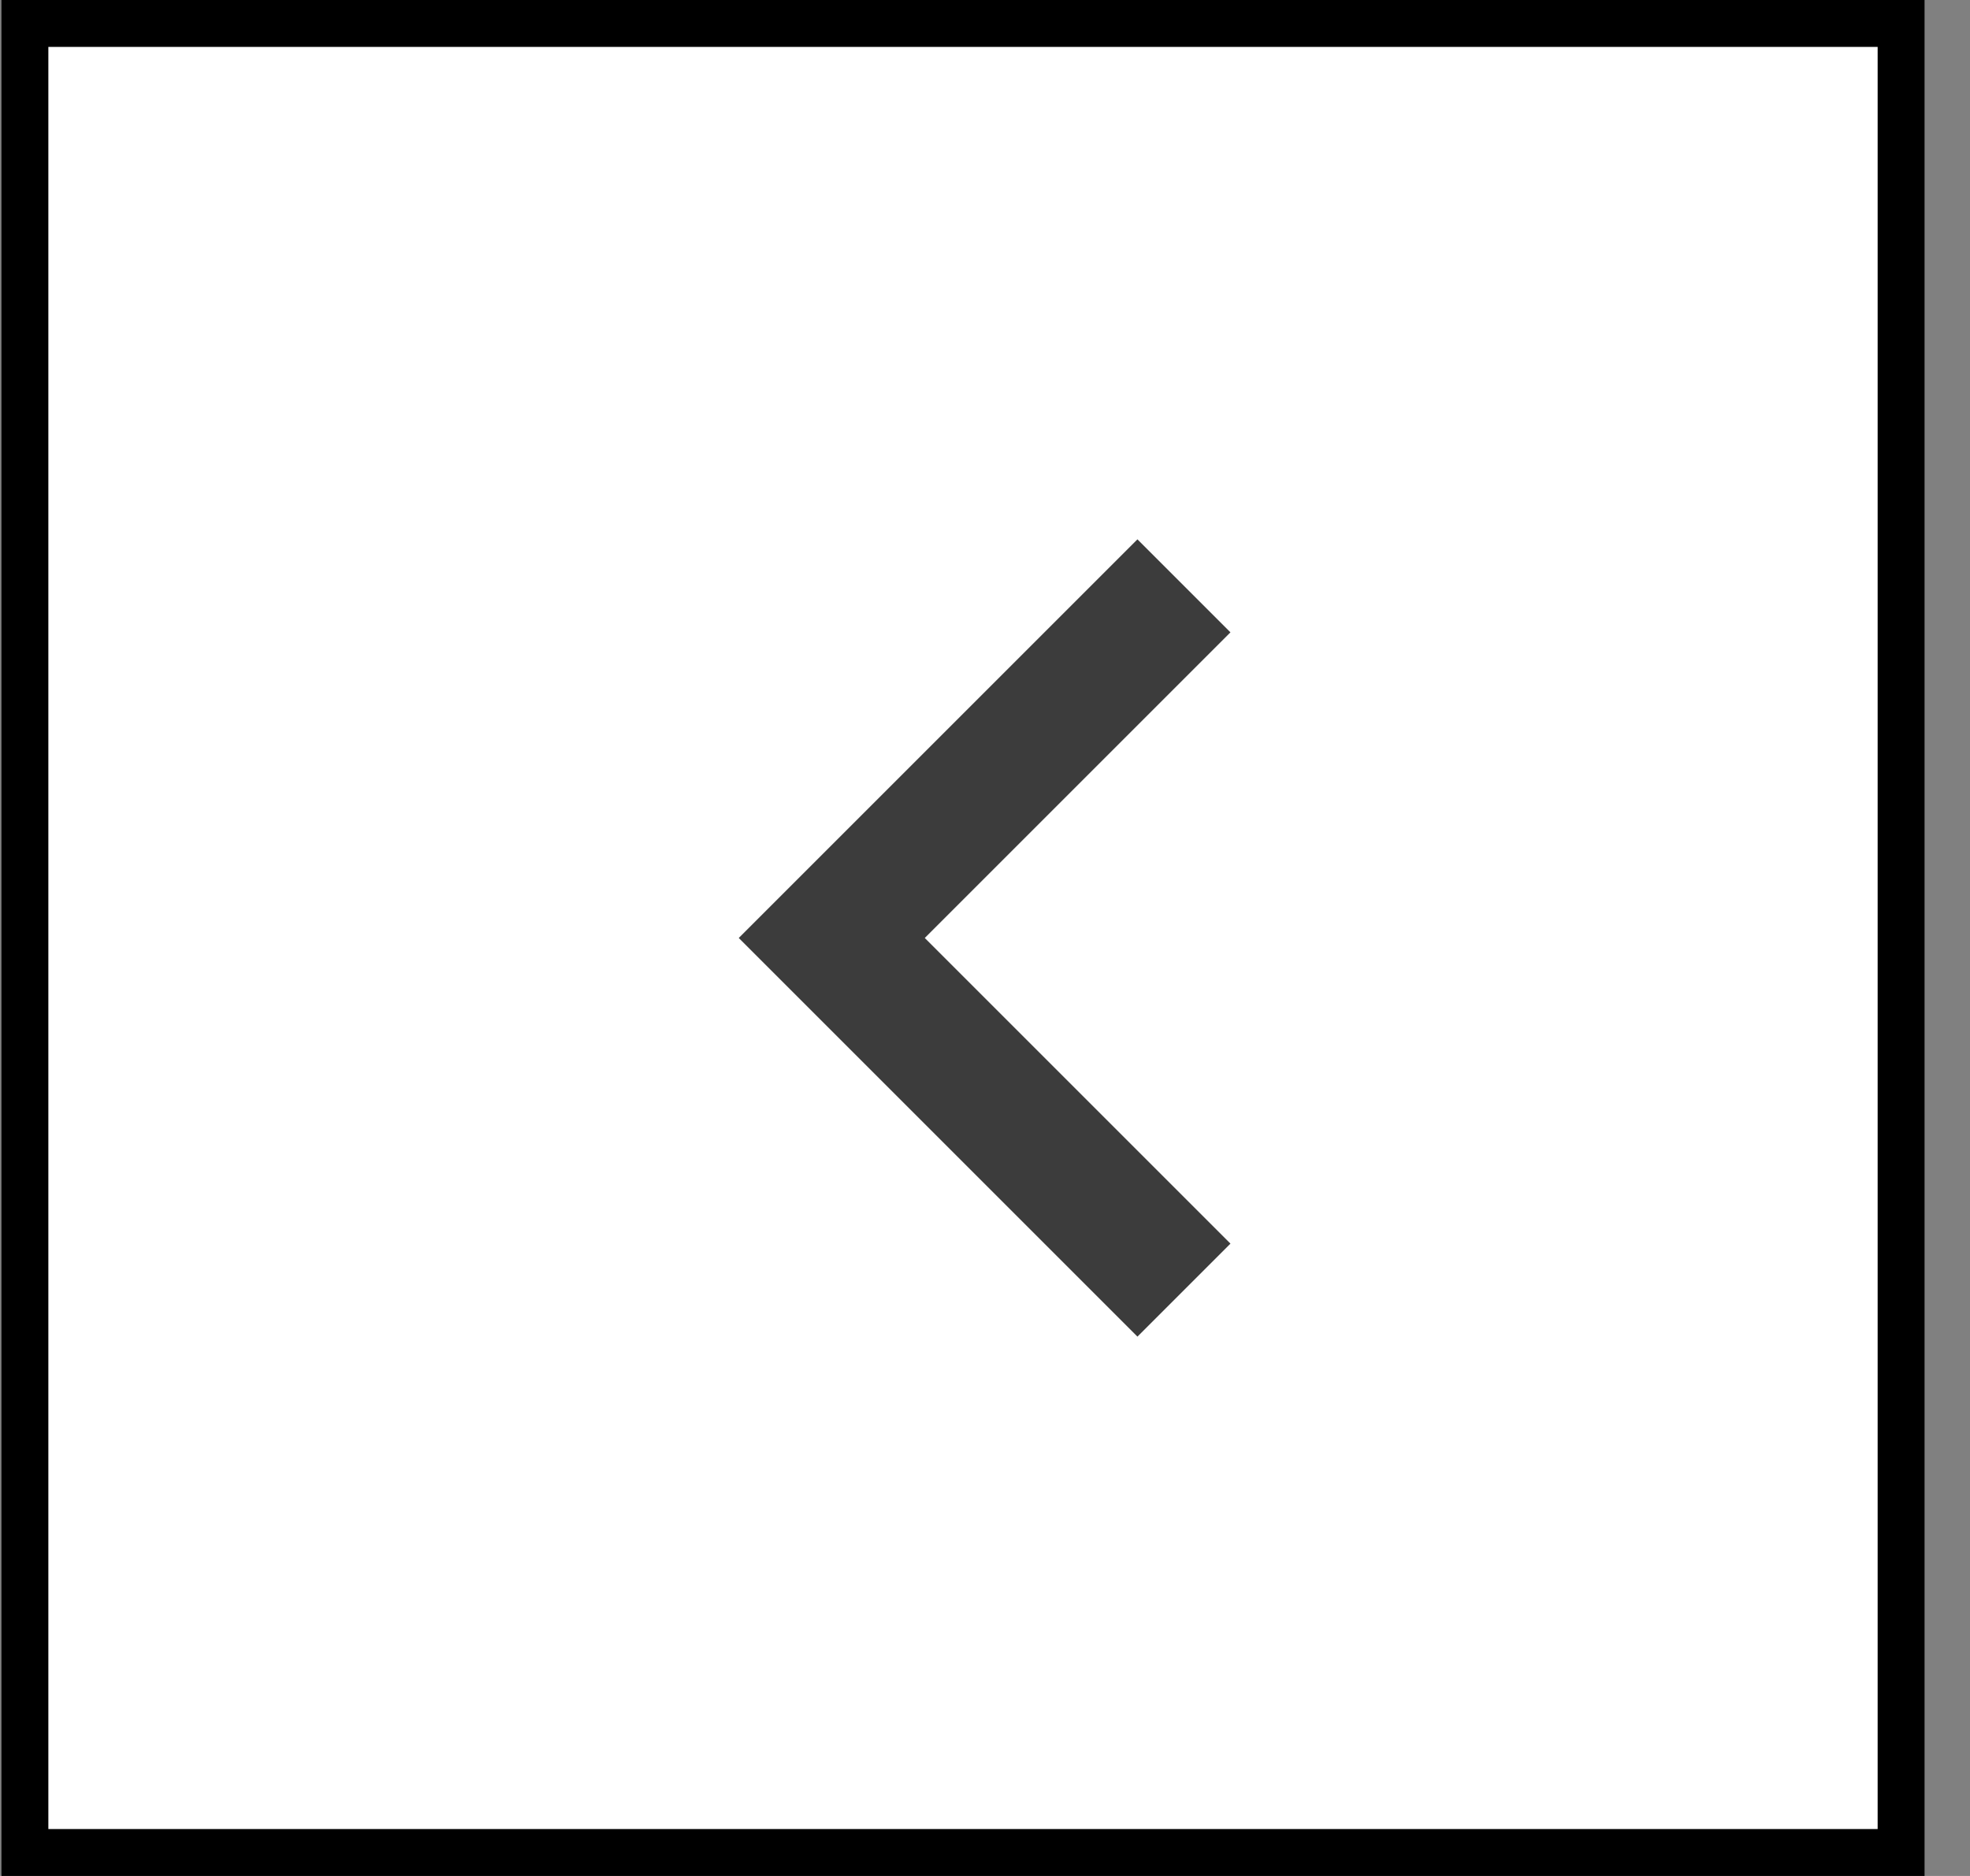 <svg width="42" height="40" viewBox="0 0 42 40" fill="none" xmlns="http://www.w3.org/2000/svg">
<rect x="0" y="0" width="42" height="40" fill="#808080" stroke="none"/>
<rect x="40.531" y="0.5" width="39" height="40" transform="rotate(90 40.531 0.5)" fill="white"/>
<mask id="mask0_1_1099" style="mask-type:alpha" maskUnits="userSpaceOnUse" x="3" y="3" width="35" height="34">
<rect x="37.531" y="3" width="34" height="34" transform="rotate(90 37.531 3)" fill="#D9D9D9"/>
</mask>
<g mask="url(#mask0_1_1099)">
<path d="M15.75 20L24.25 11.5L26.233 13.483L19.716 20L26.233 26.517L24.25 28.5L15.75 20Z" fill="#3C3C3C"/>
</g>
<rect x="40.531" y="0.5" width="39" height="40" transform="rotate(90 40.531 0.5)" stroke="black"/>
</svg>


